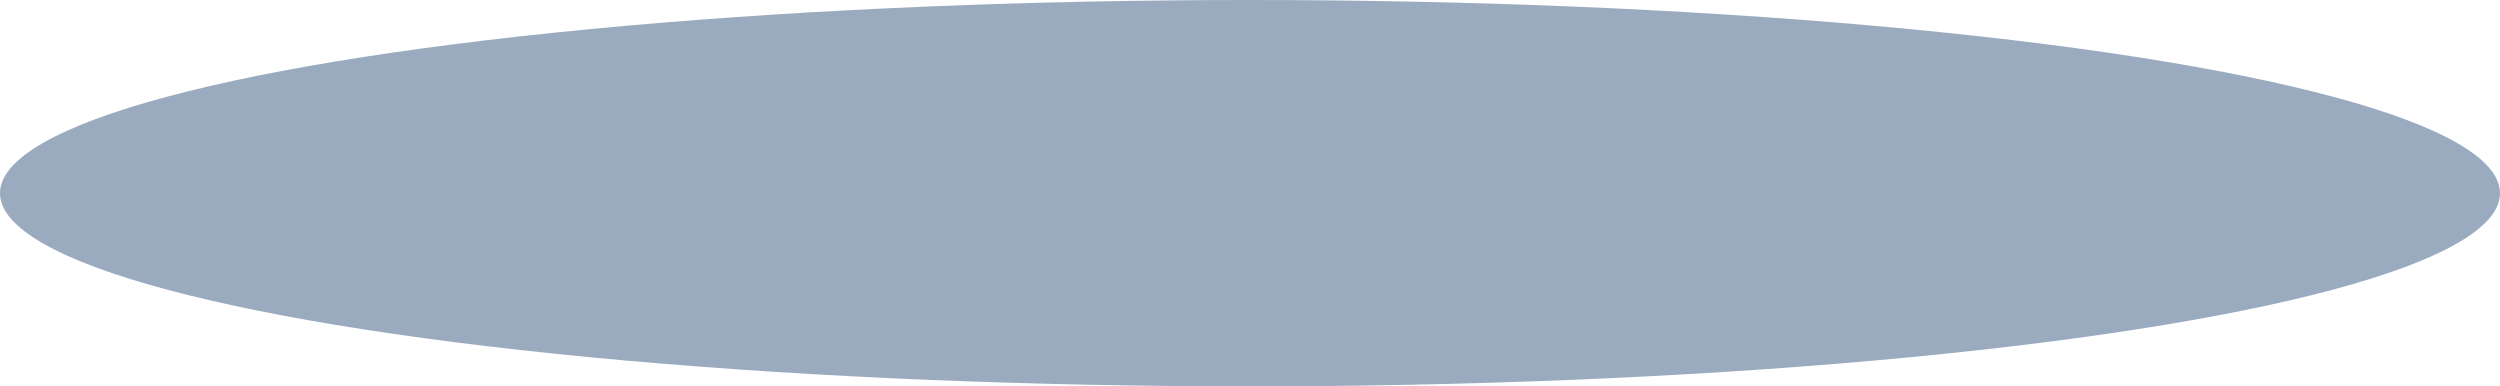 <?xml version="1.0" encoding="UTF-8"?><svg xmlns="http://www.w3.org/2000/svg" xmlns:xlink="http://www.w3.org/1999/xlink" width="110px" height="17px" viewBox="0 0 110 17" version="1.1" aria-hidden="true"><defs><linearGradient class="cerosgradient" data-cerosgradient="true" id="CerosGradient_id688b977ff" gradientUnits="userSpaceOnUse" x1="50%" y1="100%" x2="50%" y2="0%"><stop offset="0%" stop-color="#d1d1d1"/><stop offset="100%" stop-color="#d1d1d1"/></linearGradient><linearGradient/></defs>
    <!-- Generator: Sketch 63.1 (92452) - https://sketch.com -->
    <title>icon1-Shadow</title>
    <desc>Created with Sketch.</desc>
    <g id="Page-1651d860ad59c7" stroke="none" stroke-width="1" fill="none" fill-rule="evenodd">
        <g id="D_WAVE_2651d860ad59c7" transform="translate(-247, -4051)" fill="#9AABC0">
            <g id="INFOGRAPHIC651d860ad59c7" transform="translate(188.858, 3919.114)">
                <g id="icon_1651d860ad59c7" transform="translate(58.142, 2.886)">
                    <ellipse id="icon1-Shadow651d860ad59c7" cx="55" cy="137.5" rx="55" ry="8.5"/>
                </g>
            </g>
        </g>
    </g>
</svg>